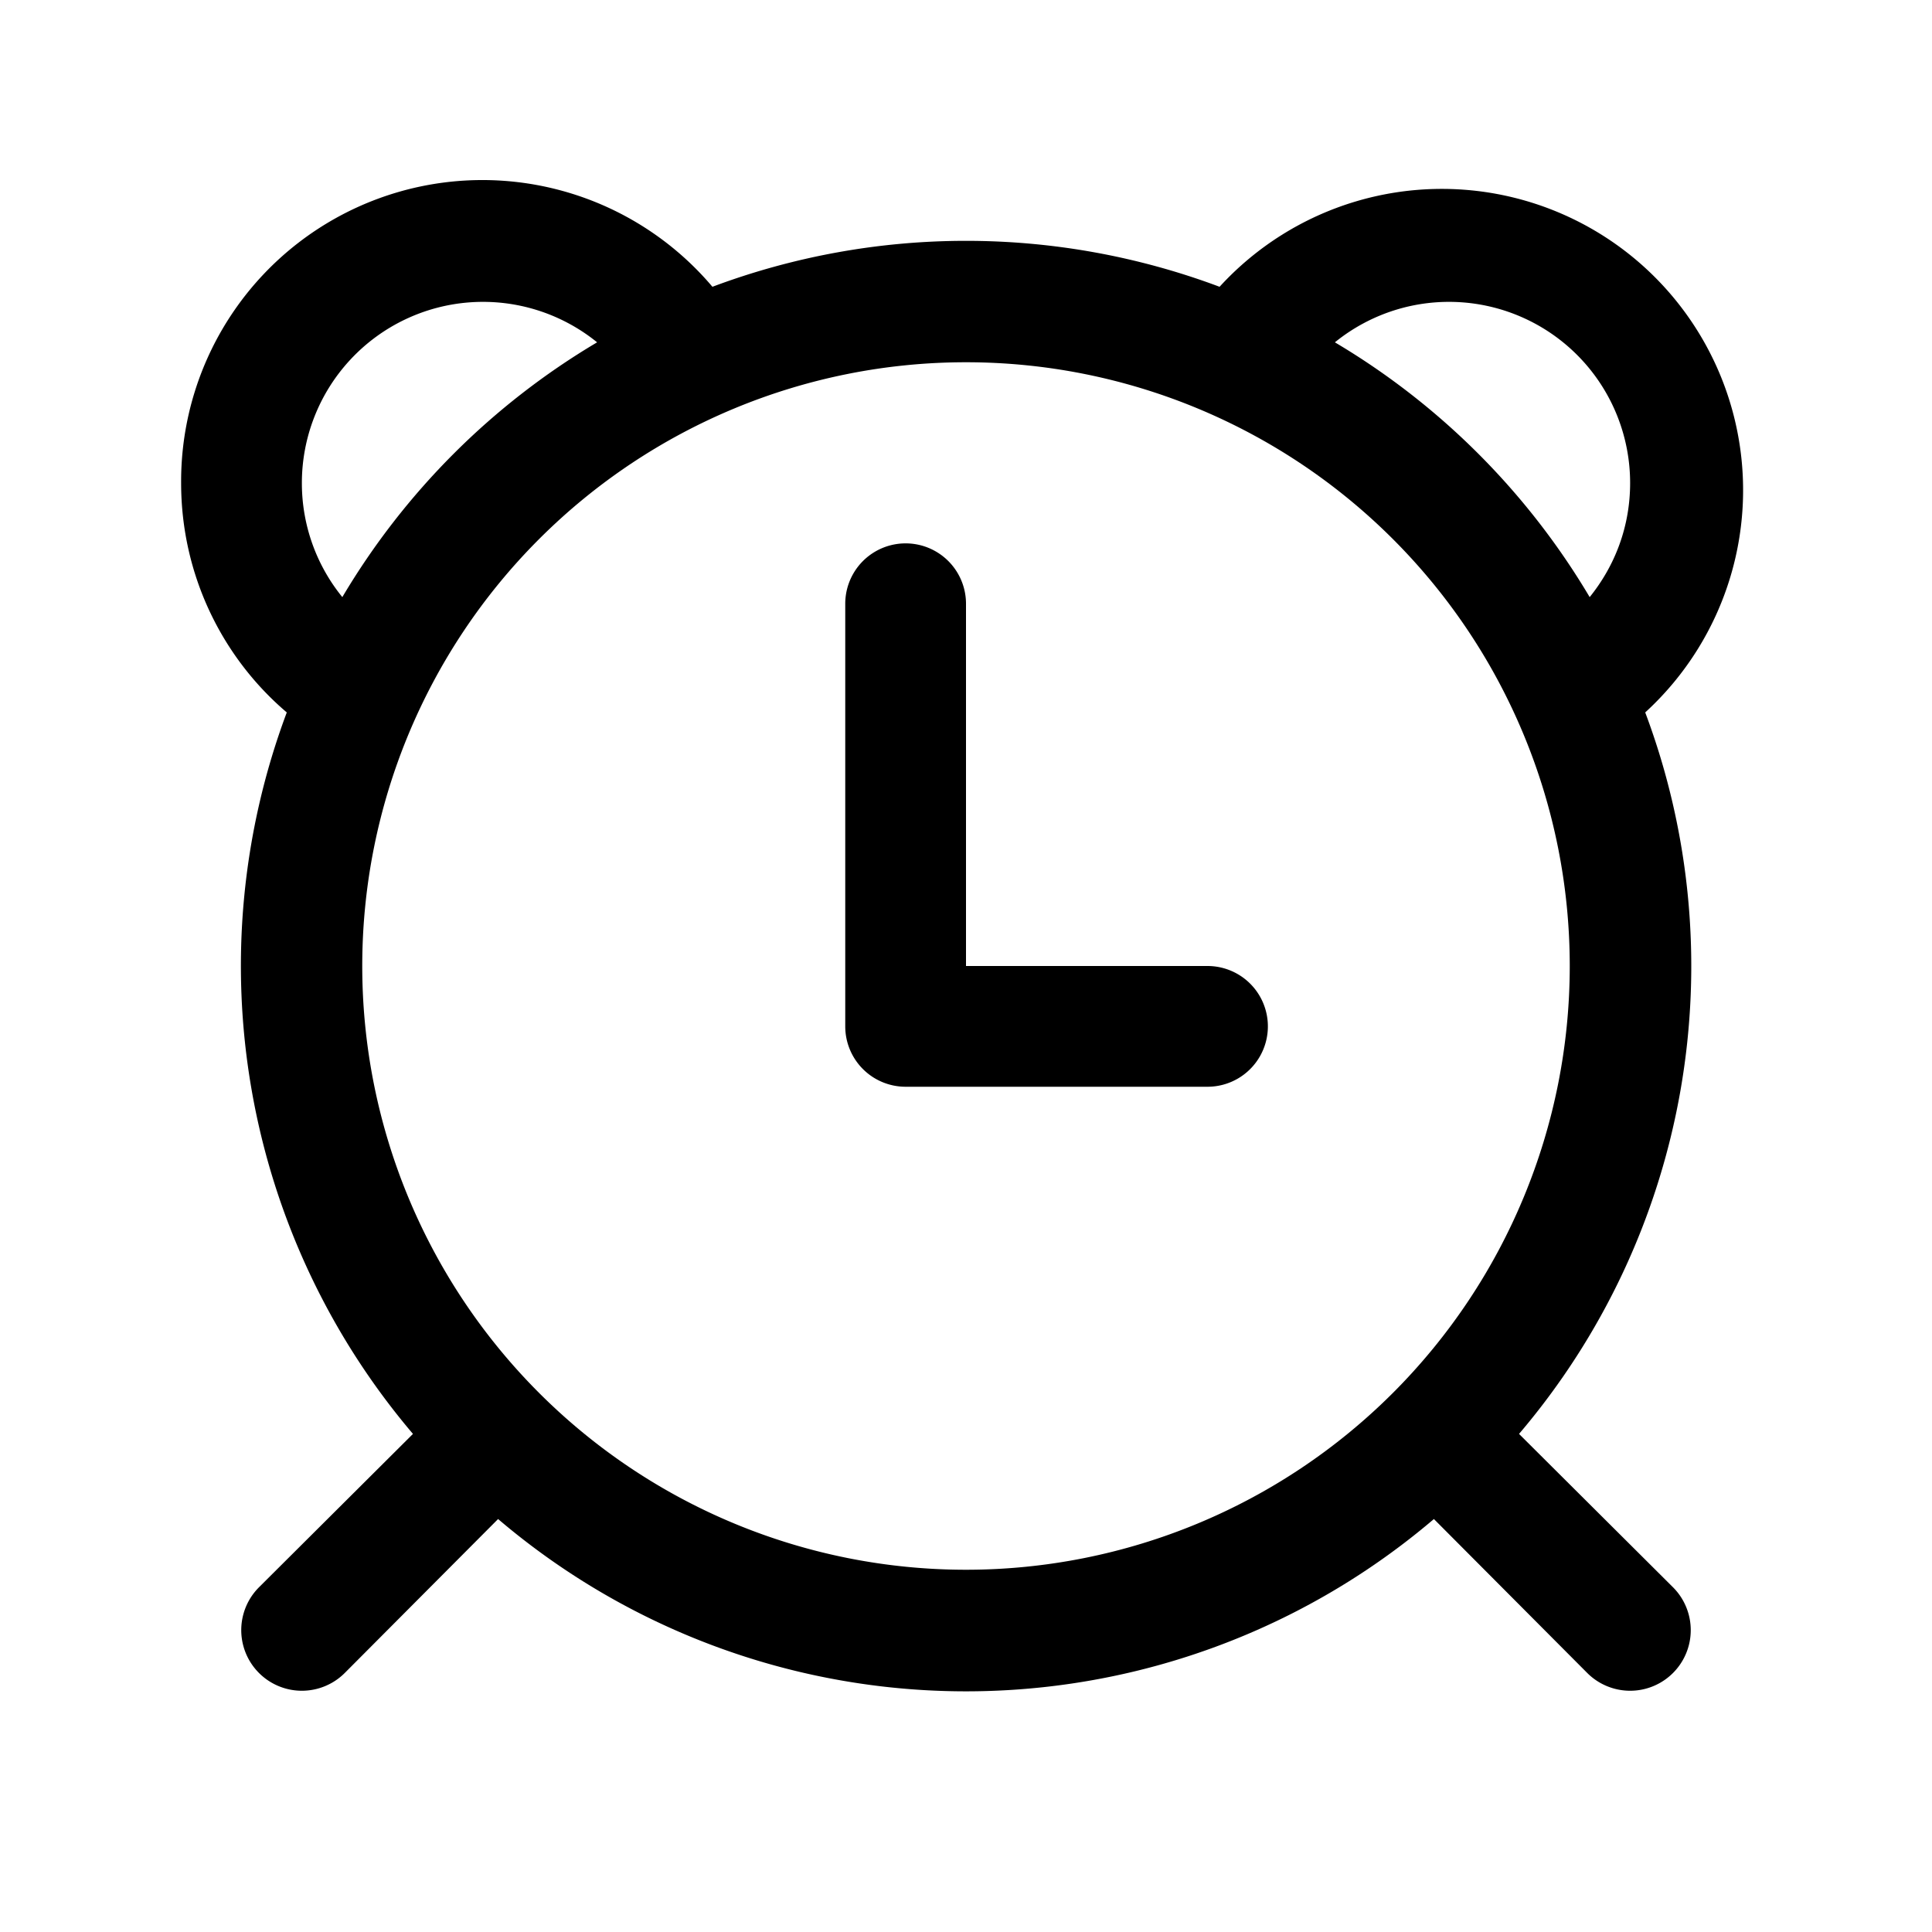 <svg width="32" height="32" viewBox="0 0 32 32" xmlns="http://www.w3.org/2000/svg"><path d="M16 10v6h4a1 1 0 1 1 0 2h-5a1 1 0 0 1-1-1v-7a1 1 0 1 1 2 0ZM3 8c0 1.52.68 2.89 1.75 3.8a11.97 11.97 0 0 0 2.09 11.95l-2.55 2.54a1 1 0 1 0 1.42 1.42l2.54-2.55a11.95 11.95 0 0 0 15.5 0l2.54 2.55a1 1 0 0 0 1.42-1.42l-2.55-2.54a11.95 11.95 0 0 0 2.09-11.95 4.99 4.99 0 1 0-7.05-7.05 11.97 11.97 0 0 0-8.4 0A4.99 4.99 0 0 0 3 8Zm2 0a3 3 0 0 1 4.89-2.33 12.06 12.06 0 0 0-4.22 4.22A2.99 2.99 0 0 1 5 8Zm22 0c0 .72-.25 1.37-.67 1.89a12.06 12.06 0 0 0-4.22-4.22A3 3 0 0 1 27 8ZM16 6a10 10 0 1 1 0 20 10 10 0 0 1 0-20Z"/></svg>